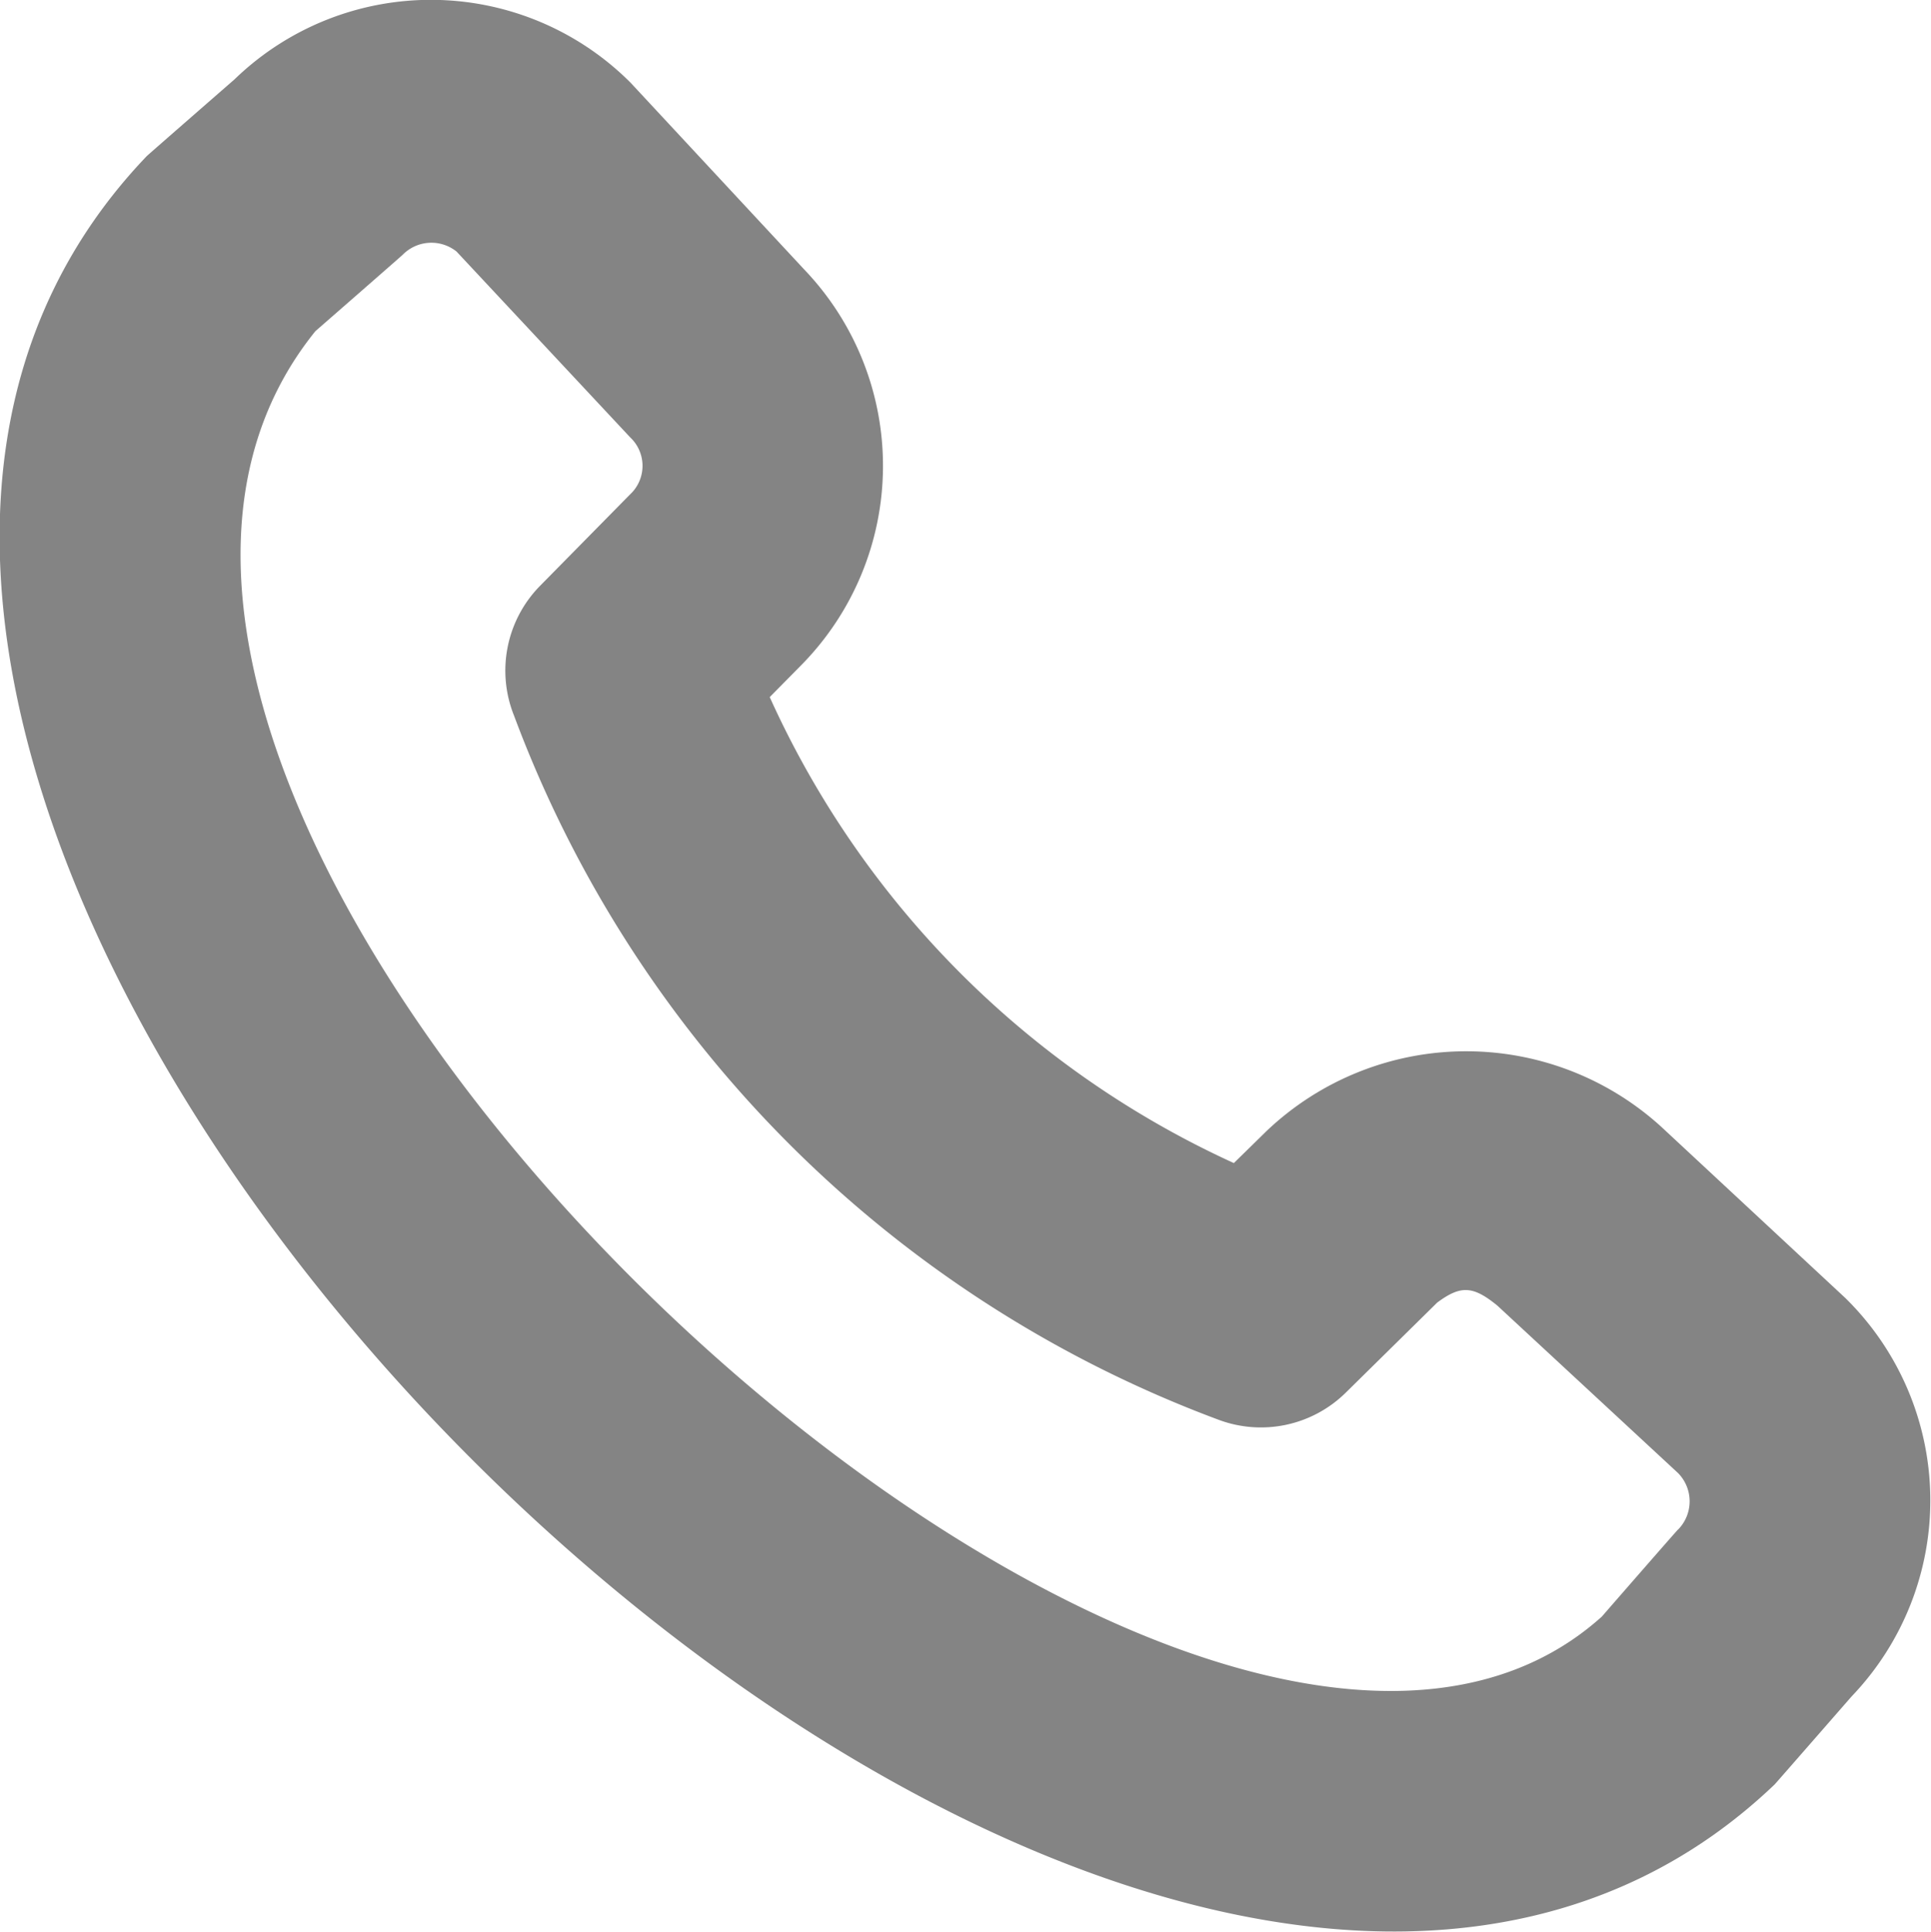 <svg id="Group_45" data-name="Group 45" xmlns="http://www.w3.org/2000/svg" xmlns:xlink="http://www.w3.org/1999/xlink" width="13.996" height="14" viewBox="0 0 13.996 14">
  <defs>
    <clipPath id="clip-path">
      <rect id="Rectangle_27" data-name="Rectangle 27" width="13.996" height="14" fill="#848484"/>
    </clipPath>
  </defs>
  <g id="Group_44" data-name="Group 44" clip-path="url(#clip-path)">
    <path id="Path_516" data-name="Path 516" d="M12.072,8.195a2.1,2.1,0,0,0-2.89,0l-.239.234A6.778,6.778,0,0,1,5.579,5.052l.227-.23a2.058,2.058,0,0,0,.023-2.869L4.571.6A2.045,2.045,0,0,0,1.7.575s-.623.543-.637.557c-4.616,4.831,6.966,16.418,11.8,11.8.014-.015.557-.637.557-.637a2.054,2.054,0,0,0-.047-2.89Zm.092,2.888c-.015.014-.554.633-.554.633C8.54,14.475-.555,5.917,2.286,2.4c0,0,.619-.54.633-.554a.292.292,0,0,1,.39-.023L4.567,3.169a.283.283,0,0,1,.014.4l-.019.019-.648.658a.876.876,0,0,0-.188.941,8.68,8.68,0,0,0,5.1,5.1.876.876,0,0,0,.928-.194l.663-.653c.169-.125.258-.124.437.023l1.308,1.212a.292.292,0,0,1,0,.411Z" transform="translate(0 0)" fill="#848484"/>
  </g>
</svg>
